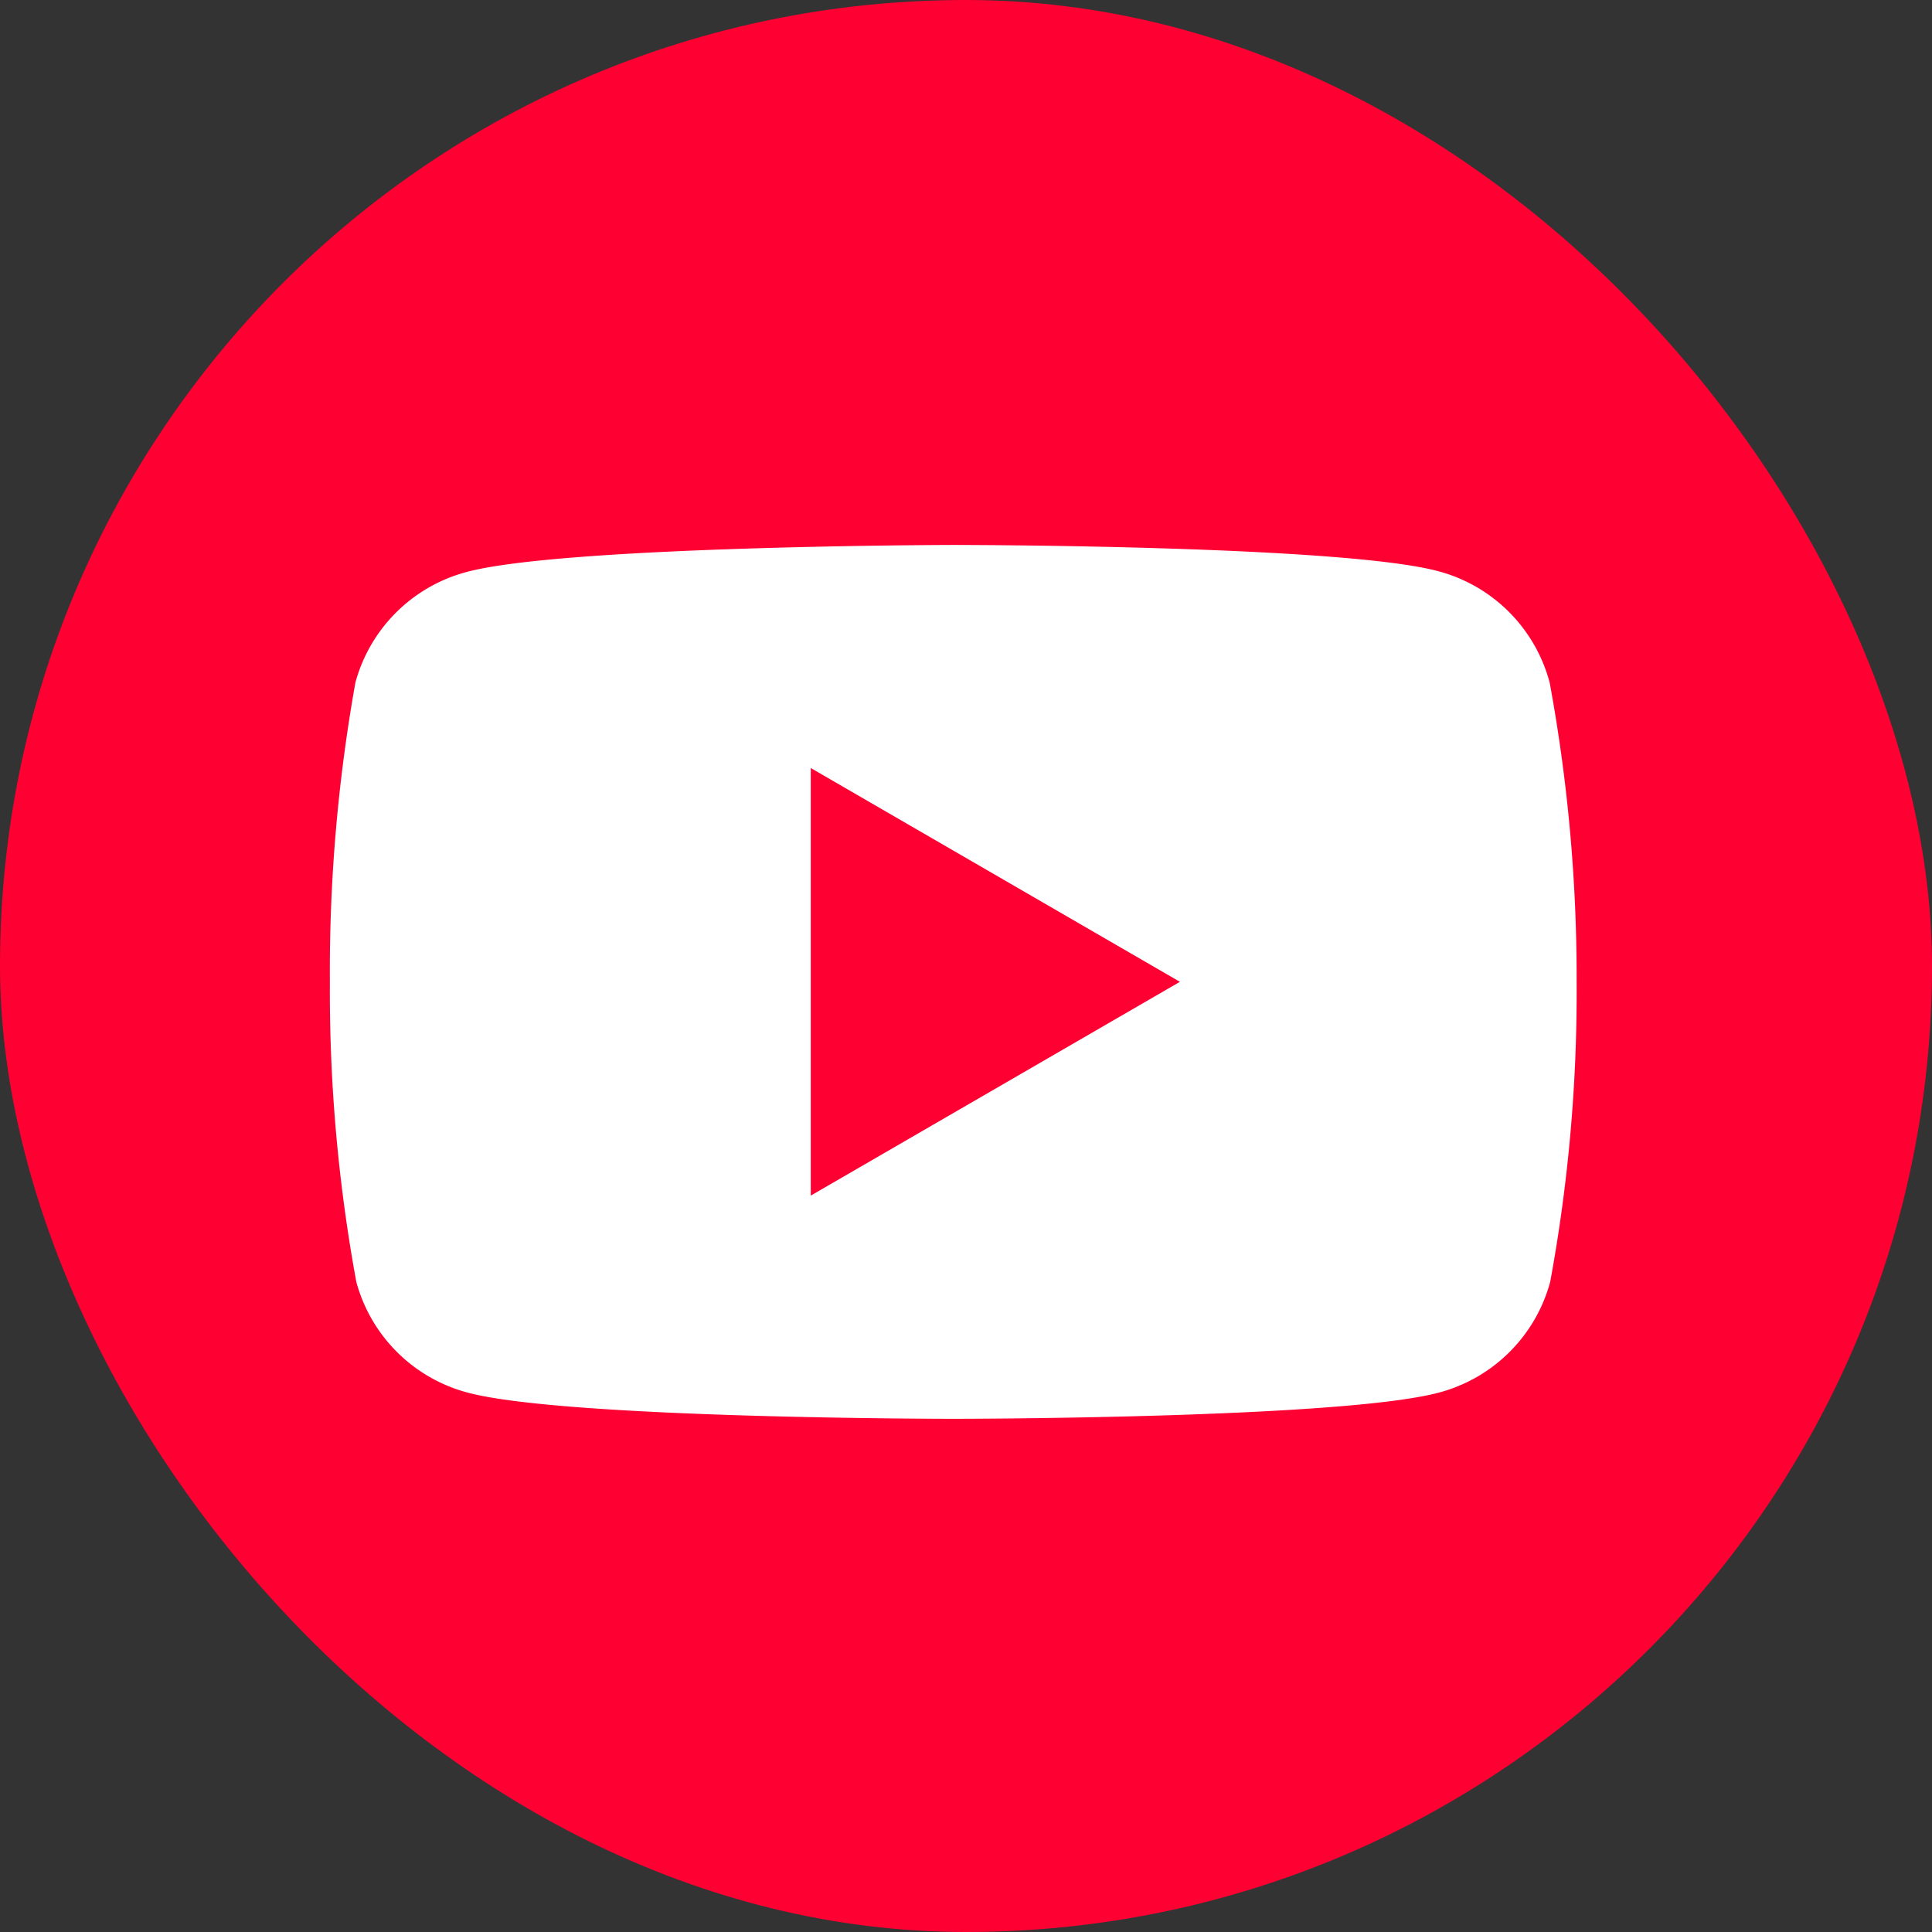 <svg xmlns="http://www.w3.org/2000/svg" width="32" height="32" viewBox="0 0 32 32">
  <rect x="0" y="0" width="32" height="32" fill="#333333" stroke="none"/>
  <g id="icon-y" transform="translate(-3504 -750)">
    <rect id="長方形_7" data-name="長方形 7" width="32" height="32" rx="16" transform="translate(3504 750)" fill="#f03"/>
    <g id="グループ_13" data-name="グループ 13" transform="translate(4 21)">
      <path id="パス_196136" data-name="パス 196136" d="M22.1,2.667A2.6,2.6,0,0,0,20.27.838C18.666.4,12.212.4,12.212.4S5.754.413,4.153.851a2.6,2.6,0,0,0-1.83,1.826A27.171,27.171,0,0,0,1.9,7.637a26.557,26.557,0,0,0,.438,4.97,2.6,2.6,0,0,0,1.829,1.829c1.6.438,8.058.438,8.058.438s6.455,0,8.058-.438a2.6,2.6,0,0,0,1.829-1.829,26.481,26.481,0,0,0,.438-4.97,26.968,26.968,0,0,0-.449-4.97Z" transform="translate(3503.564 737.626)" fill="#fff"/>
      <path id="パス_196137" data-name="パス 196137" d="M64.2,38.682l6.114-3.541L64.2,31.6Z" transform="translate(3449.229 710.121)" fill="#f03"/>
    </g>
  </g>
</svg>
